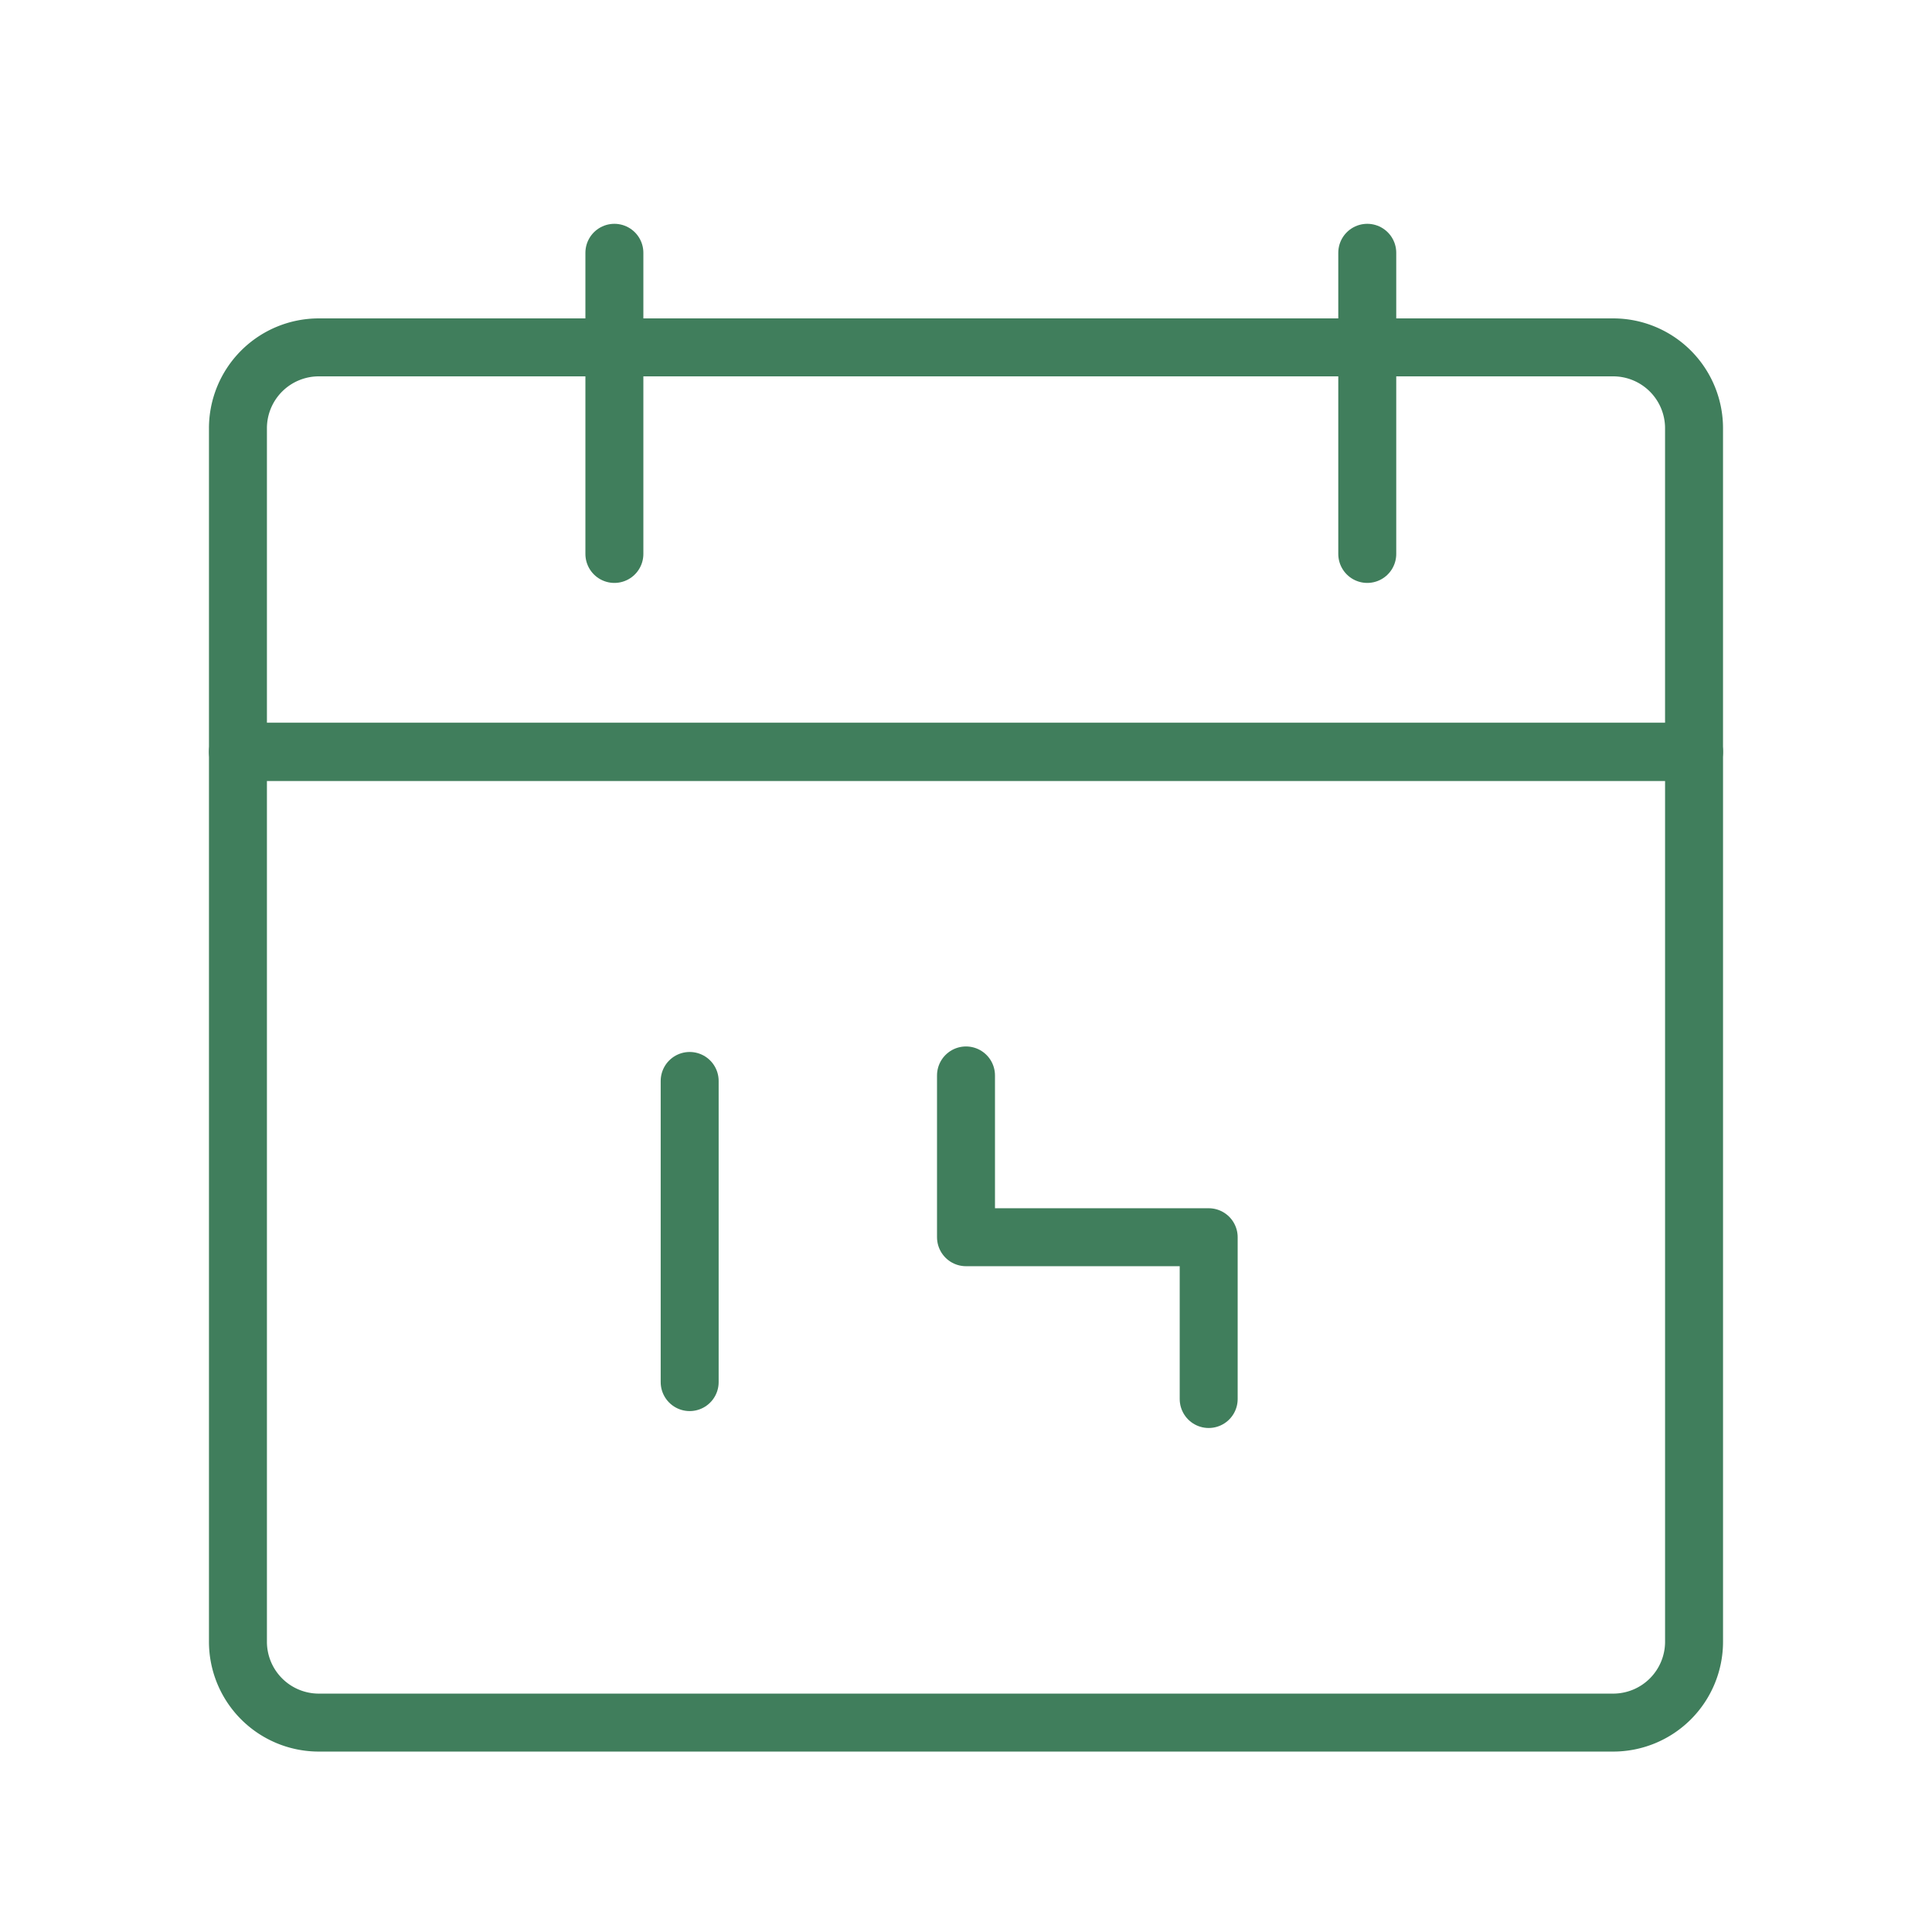 <svg xmlns="http://www.w3.org/2000/svg" xmlns:xlink="http://www.w3.org/1999/xlink" width="500" height="500" viewBox="0 0 500 500">
  <defs>
    <clipPath id="clip-Réservation_en_ligne">
      <rect width="500" height="500"/>
    </clipPath>
  </defs>
  <g id="Réservation_en_ligne" data-name="Réservation en ligne" clip-path="url(#clip-Réservation_en_ligne)">
    <g id="Groupe_40484" data-name="Groupe 40484" transform="translate(5.888 -354.703)">
      <g id="Groupe_39450" data-name="Groupe 39450" transform="translate(55.692 420.125)">
        <path id="Tracé_42635" data-name="Tracé 42635" d="M6,18H382.839V248.291A20.93,20.93,0,0,1,361.9,269.226H26.936A20.93,20.93,0,0,1,6,248.291V18Z" transform="translate(-6 111.157)" fill="none" stroke="#407e5c" stroke-linecap="round" stroke-linejoin="round" stroke-width="15"/>
        <path id="Tracé_42636" data-name="Tracé 42636" d="M26.936,8H361.9a20.93,20.93,0,0,1,20.936,20.936v83.742H6V28.936A20.93,20.93,0,0,1,26.936,8Z" transform="translate(-6 16.479)" fill="none" stroke="#407e5c" stroke-linecap="round" stroke-linejoin="round" stroke-width="15"/>
        <line id="Ligne_544" data-name="Ligne 544" y2="77.937" transform="translate(292.266 0)" fill="none" stroke="#407e5c" stroke-linecap="round" stroke-linejoin="round" stroke-width="15"/>
        <line id="Ligne_545" data-name="Ligne 545" y2="77.937" transform="translate(97.422 0)" fill="none" stroke="#407e5c" stroke-linecap="round" stroke-linejoin="round" stroke-width="15"/>
        <line id="Ligne_546" data-name="Ligne 546" y1="77.937" transform="translate(116.906 214.328)" fill="none" stroke="#407e5c" stroke-linecap="round" stroke-linejoin="round" stroke-width="15"/>
        <path id="Tracé_42637" data-name="Tracé 42637" d="M24,26V67.871H86.807v41.871" transform="translate(164.42 186.899)" fill="none" stroke="#407e5c" stroke-linecap="round" stroke-linejoin="round" stroke-width="15"/>
      </g>
    </g>
  </g>
</svg>
